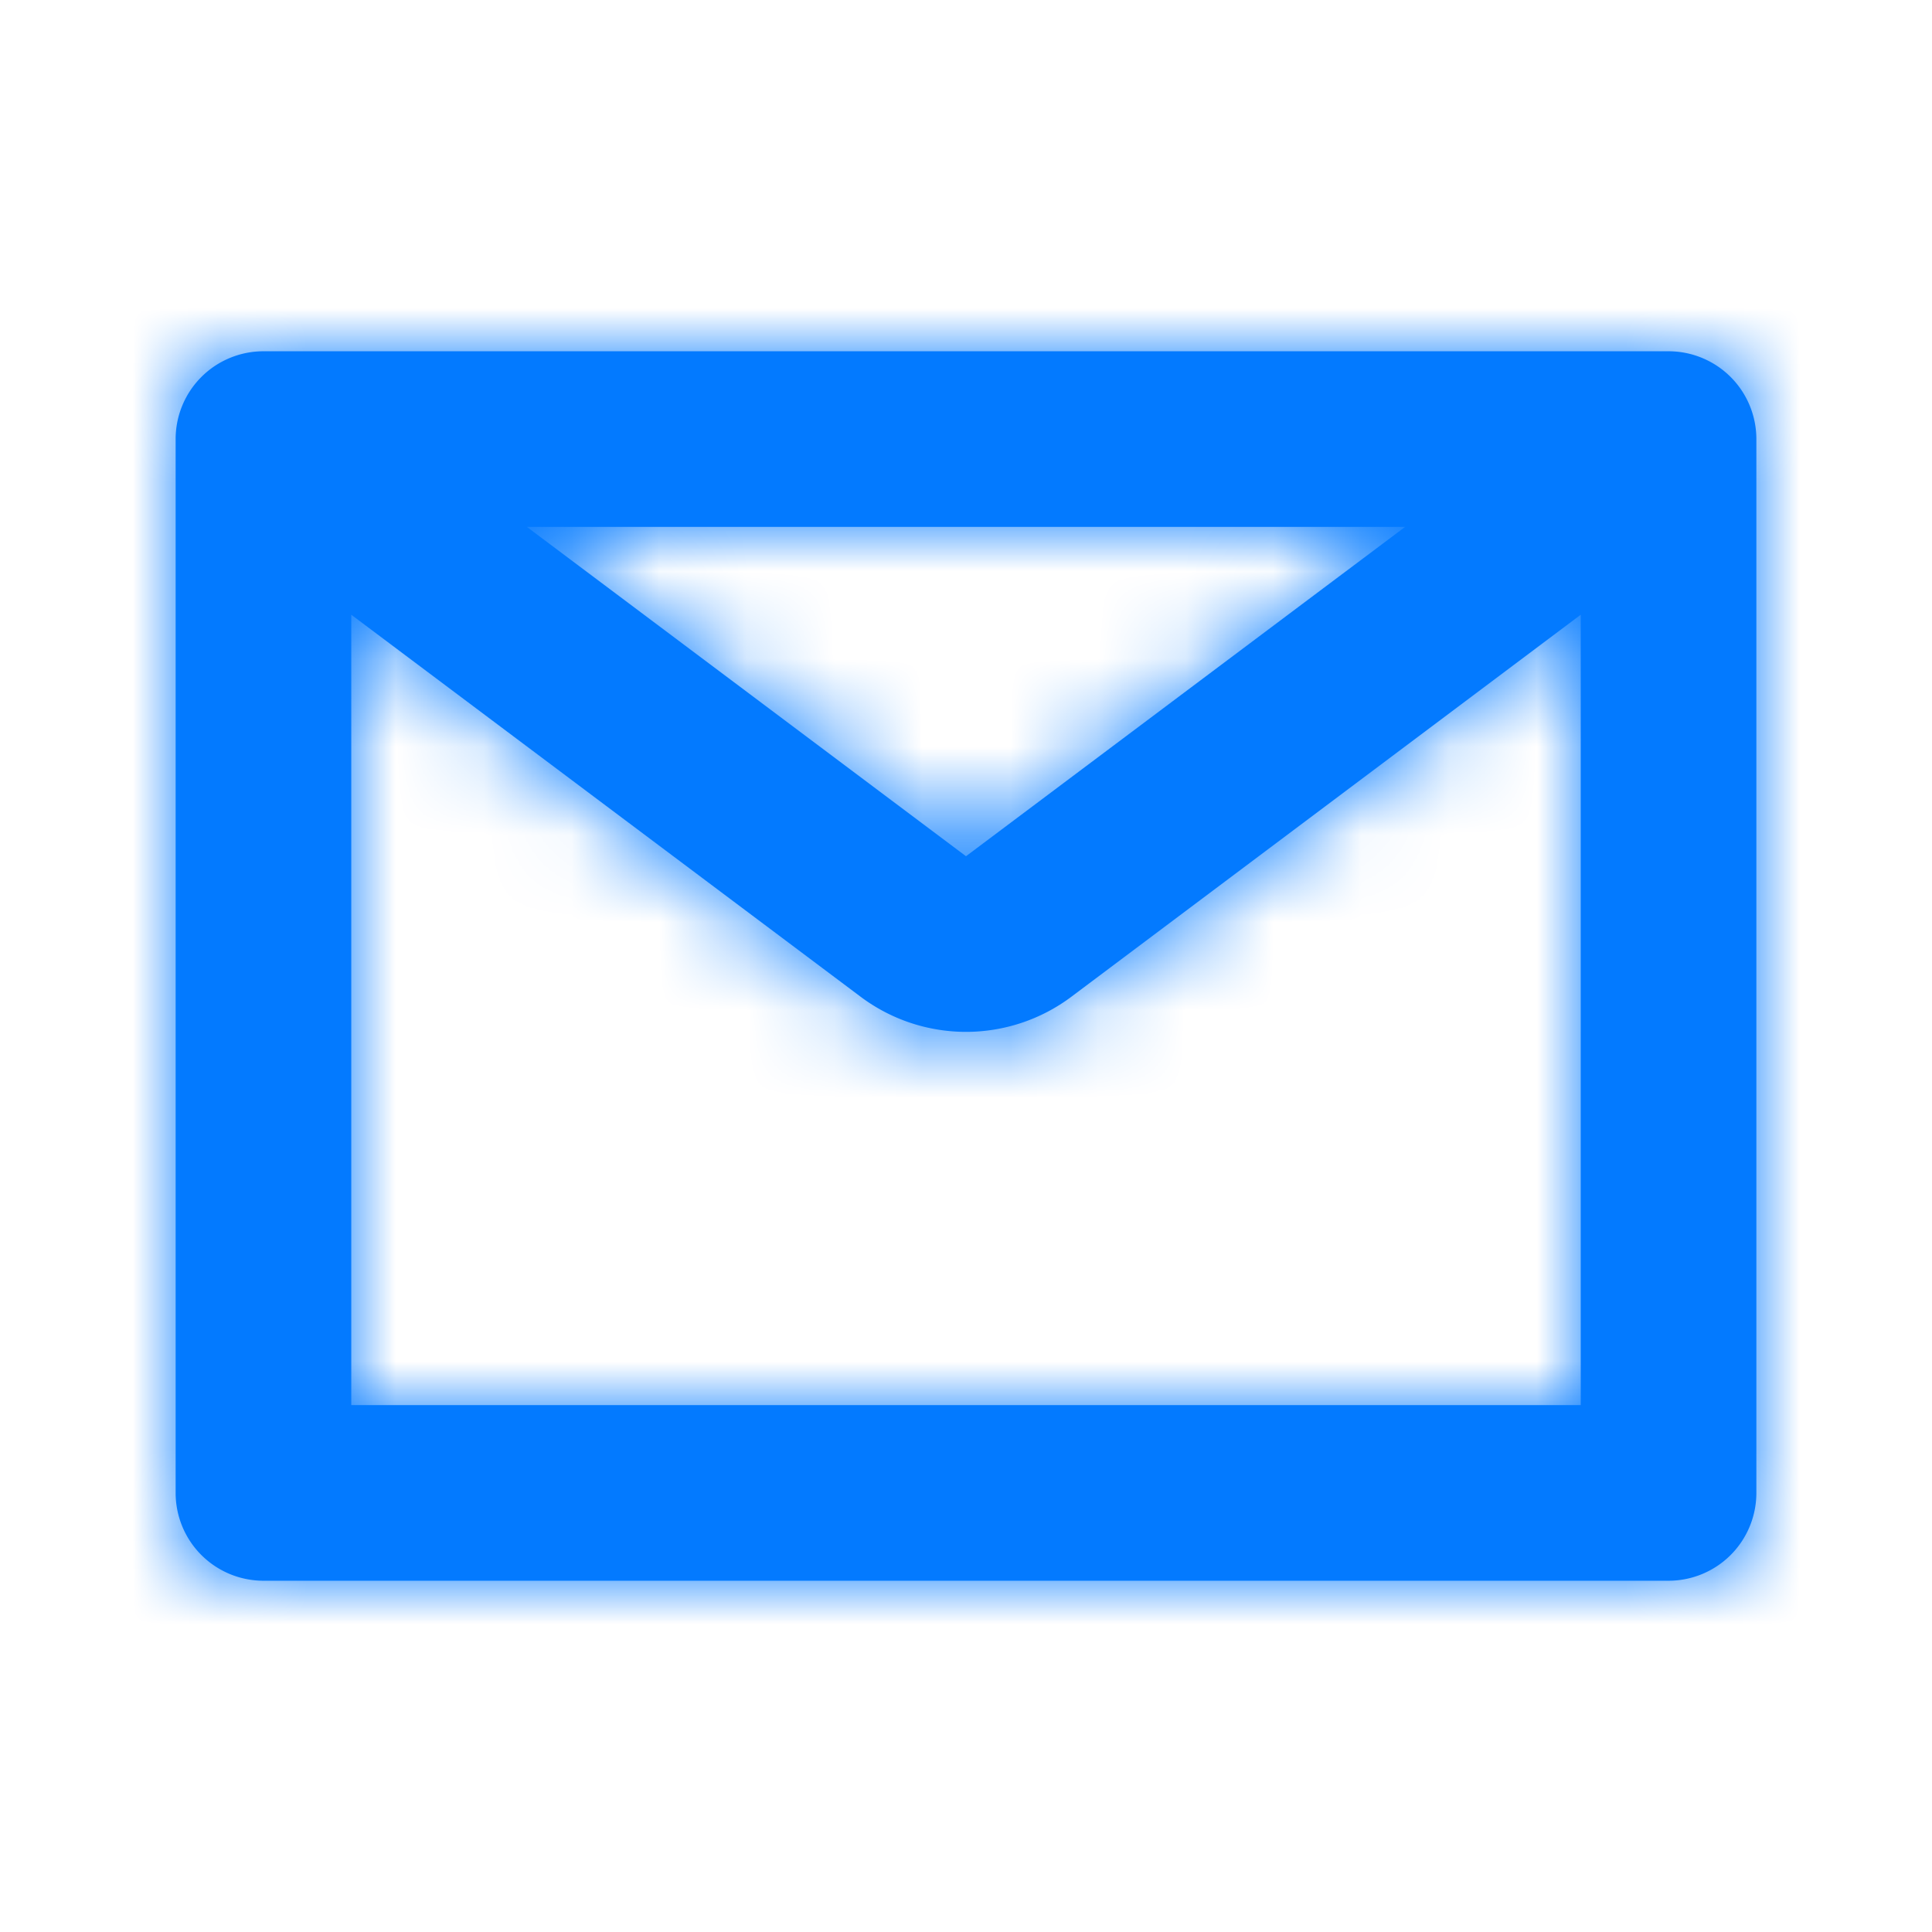 <svg width="22" height="22" xmlns="http://www.w3.org/2000/svg" xmlns:xlink="http://www.w3.org/1999/xlink"><defs><path d="M4 7v9h14V7l-5.8 4.35a2 2 0 0 1-2.4 0L4 7zm12-1H6l5 3.75L16 6zM2 5a1 1 0 0 1 1-1h16a1 1 0 0 1 1 1v12a1 1 0 0 1-1 1H3a1 1 0 0 1-1-1V5z" id="a"/></defs><g fill="#037aff" fill-rule="evenodd"><mask id="b" fill="#037aff"><use xlink:href="#a"/></mask><use xlink:href="#a"/><g mask="url(#b)"><path d="M0 0h22v22H0z"/></g></g></svg>